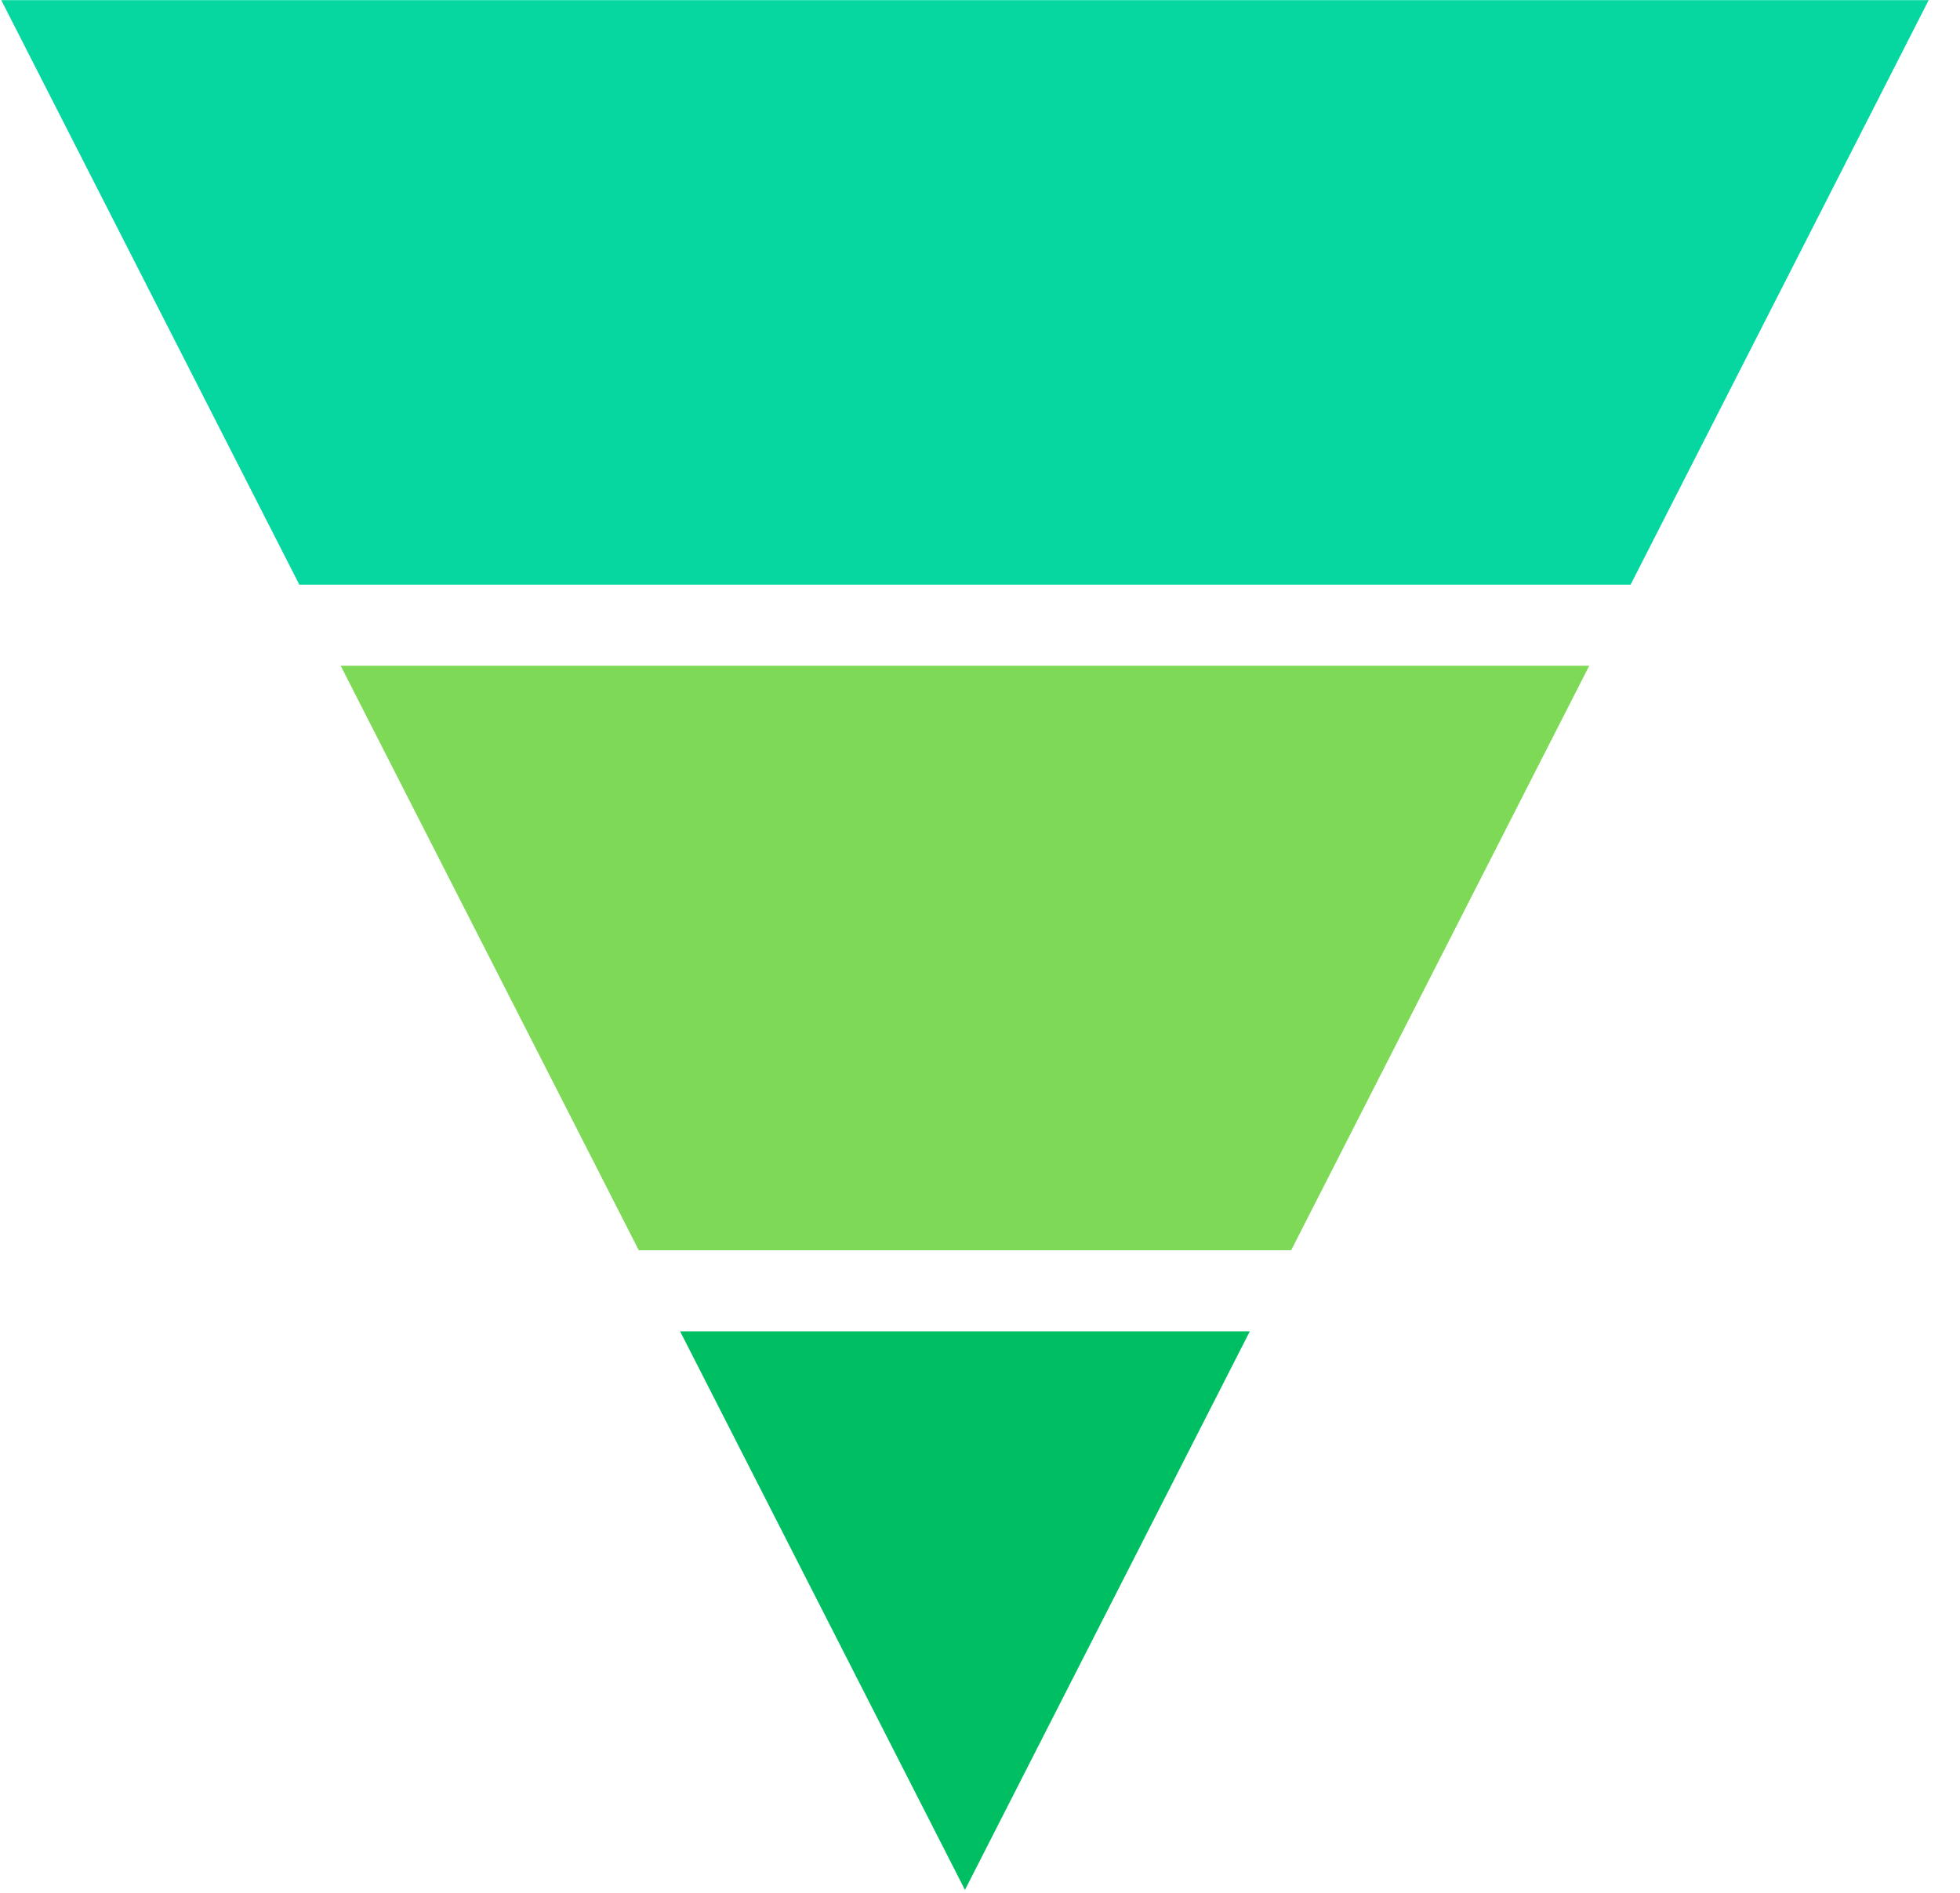 <svg xmlns="http://www.w3.org/2000/svg" xmlns:xlink="http://www.w3.org/1999/xlink" width="528" zoomAndPan="magnify" viewBox="0 0 396 382.5" height="510" preserveAspectRatio="xMidYMid meet" version="1.0"><defs><clipPath id="9799eaff2f"><path d="M 142.387 154.391 L 213.543 154.391 L 213.543 227.797 L 142.387 227.797 Z M 142.387 154.391 " clip-rule="nonzero"/></clipPath><clipPath id="7679e3d059"><path d="M 0.258 0 L 389.75 0 L 389.75 119 L 0.258 119 Z M 0.258 0 " clip-rule="nonzero"/></clipPath></defs><g clip-path="url(#9799eaff2f)"><path fill="#231f20" d="M 212.539 157.461 C 211.52 155.582 209.582 154.422 207.453 154.422 L 148.48 154.422 C 146.363 154.422 144.414 155.582 143.395 157.461 C 142.387 159.336 142.477 161.605 143.648 163.379 L 168.02 200.668 C 168.227 200.984 168.332 201.344 168.332 201.719 L 168.332 221.98 C 168.332 225.164 170.93 227.766 174.109 227.766 L 181.824 227.766 C 185.004 227.766 187.602 225.164 187.602 221.98 L 187.602 201.719 C 187.602 201.344 187.703 200.984 187.914 200.668 L 212.285 163.395 C 213.453 161.605 213.543 159.336 212.539 157.461 Z M 209.059 161.277 L 184.688 198.547 C 184.074 199.496 183.742 200.594 183.742 201.719 L 183.742 221.98 C 183.742 223.047 182.875 223.902 181.824 223.902 L 174.109 223.902 C 173.043 223.902 172.188 223.031 172.188 221.98 L 172.188 201.719 C 172.188 200.594 171.859 199.496 171.242 198.547 L 146.875 161.277 C 146.305 160.406 146.621 159.609 146.785 159.309 C 146.949 159.008 147.445 158.301 148.48 158.301 L 207.453 158.301 C 208.488 158.301 208.984 159.008 209.148 159.309 C 209.312 159.594 209.629 160.406 209.059 161.277 Z M 209.059 161.277 " fill-opacity="1" fill-rule="nonzero"/></g><path fill="#00bf63" d="M 137.41 269.039 L 194.961 381.91 L 252.512 269.039 Z M 137.41 269.039 " fill-opacity="1" fill-rule="nonzero"/><path fill="#7ed957" d="M 68.832 134.535 L 129.055 252.645 L 260.867 252.645 L 321.09 134.535 Z M 68.832 134.535 " fill-opacity="1" fill-rule="nonzero"/><g clip-path="url(#7679e3d059)"><path fill="#06d6a0" d="M 0.254 0.031 L 60.473 118.141 L 329.449 118.141 L 389.668 0.031 Z M 0.254 0.031 " fill-opacity="1" fill-rule="nonzero"/></g></svg>